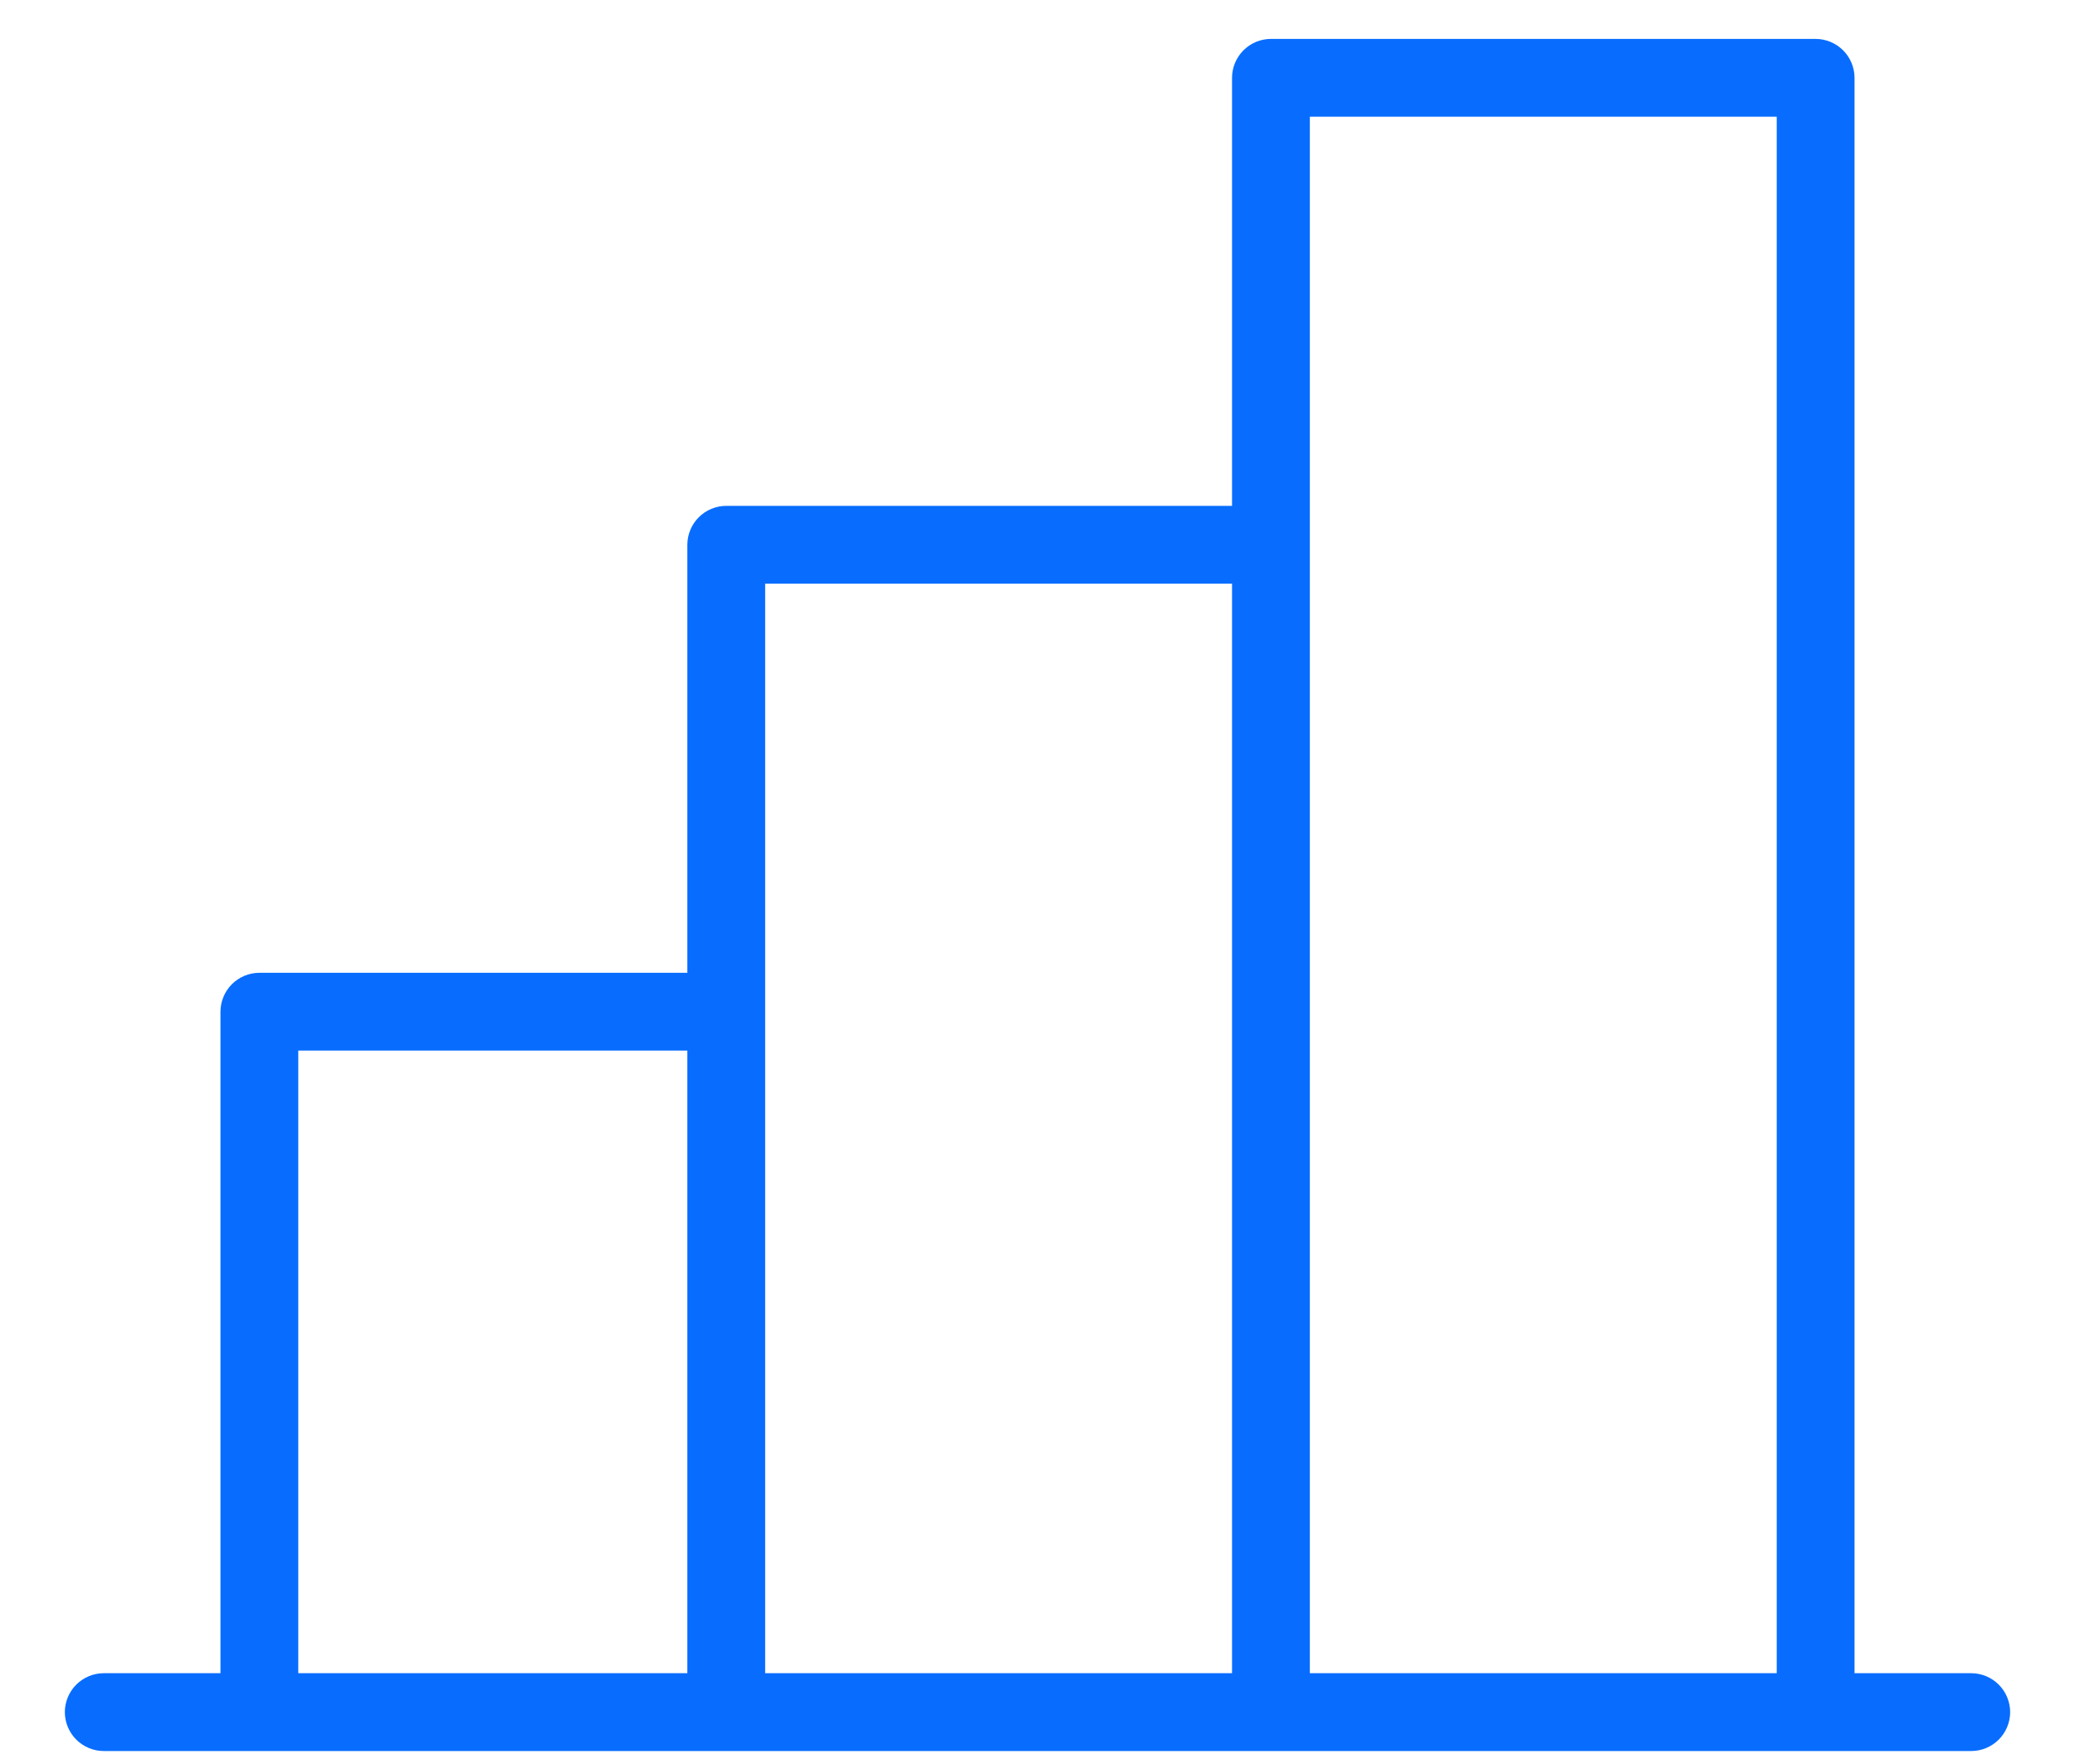 <svg width="20" height="17" viewBox="0 0 20 17" fill="none" xmlns="http://www.w3.org/2000/svg">
<path d="M19 16.125H17.875V0.75C17.875 0.651 17.835 0.555 17.765 0.485C17.695 0.415 17.599 0.375 17.5 0.375H12.25C12.15 0.375 12.055 0.415 11.985 0.485C11.915 0.555 11.875 0.651 11.875 0.75V4.875H7C6.901 4.875 6.805 4.915 6.735 4.985C6.665 5.055 6.625 5.151 6.625 5.25V9.375H2.5C2.401 9.375 2.305 9.415 2.235 9.485C2.165 9.555 2.125 9.651 2.125 9.75V16.125H1C0.901 16.125 0.805 16.165 0.735 16.235C0.665 16.305 0.625 16.401 0.625 16.5C0.625 16.599 0.665 16.695 0.735 16.765C0.805 16.835 0.901 16.875 1 16.875H19C19.099 16.875 19.195 16.835 19.265 16.765C19.335 16.695 19.375 16.599 19.375 16.5C19.375 16.401 19.335 16.305 19.265 16.235C19.195 16.165 19.099 16.125 19 16.125ZM12.625 1.125H17.125V16.125H12.625V1.125ZM7.375 5.625H11.875V16.125H7.375V5.625ZM2.875 10.125H6.625V16.125H2.875V10.125Z" fill="#086DFF"/>
</svg>
